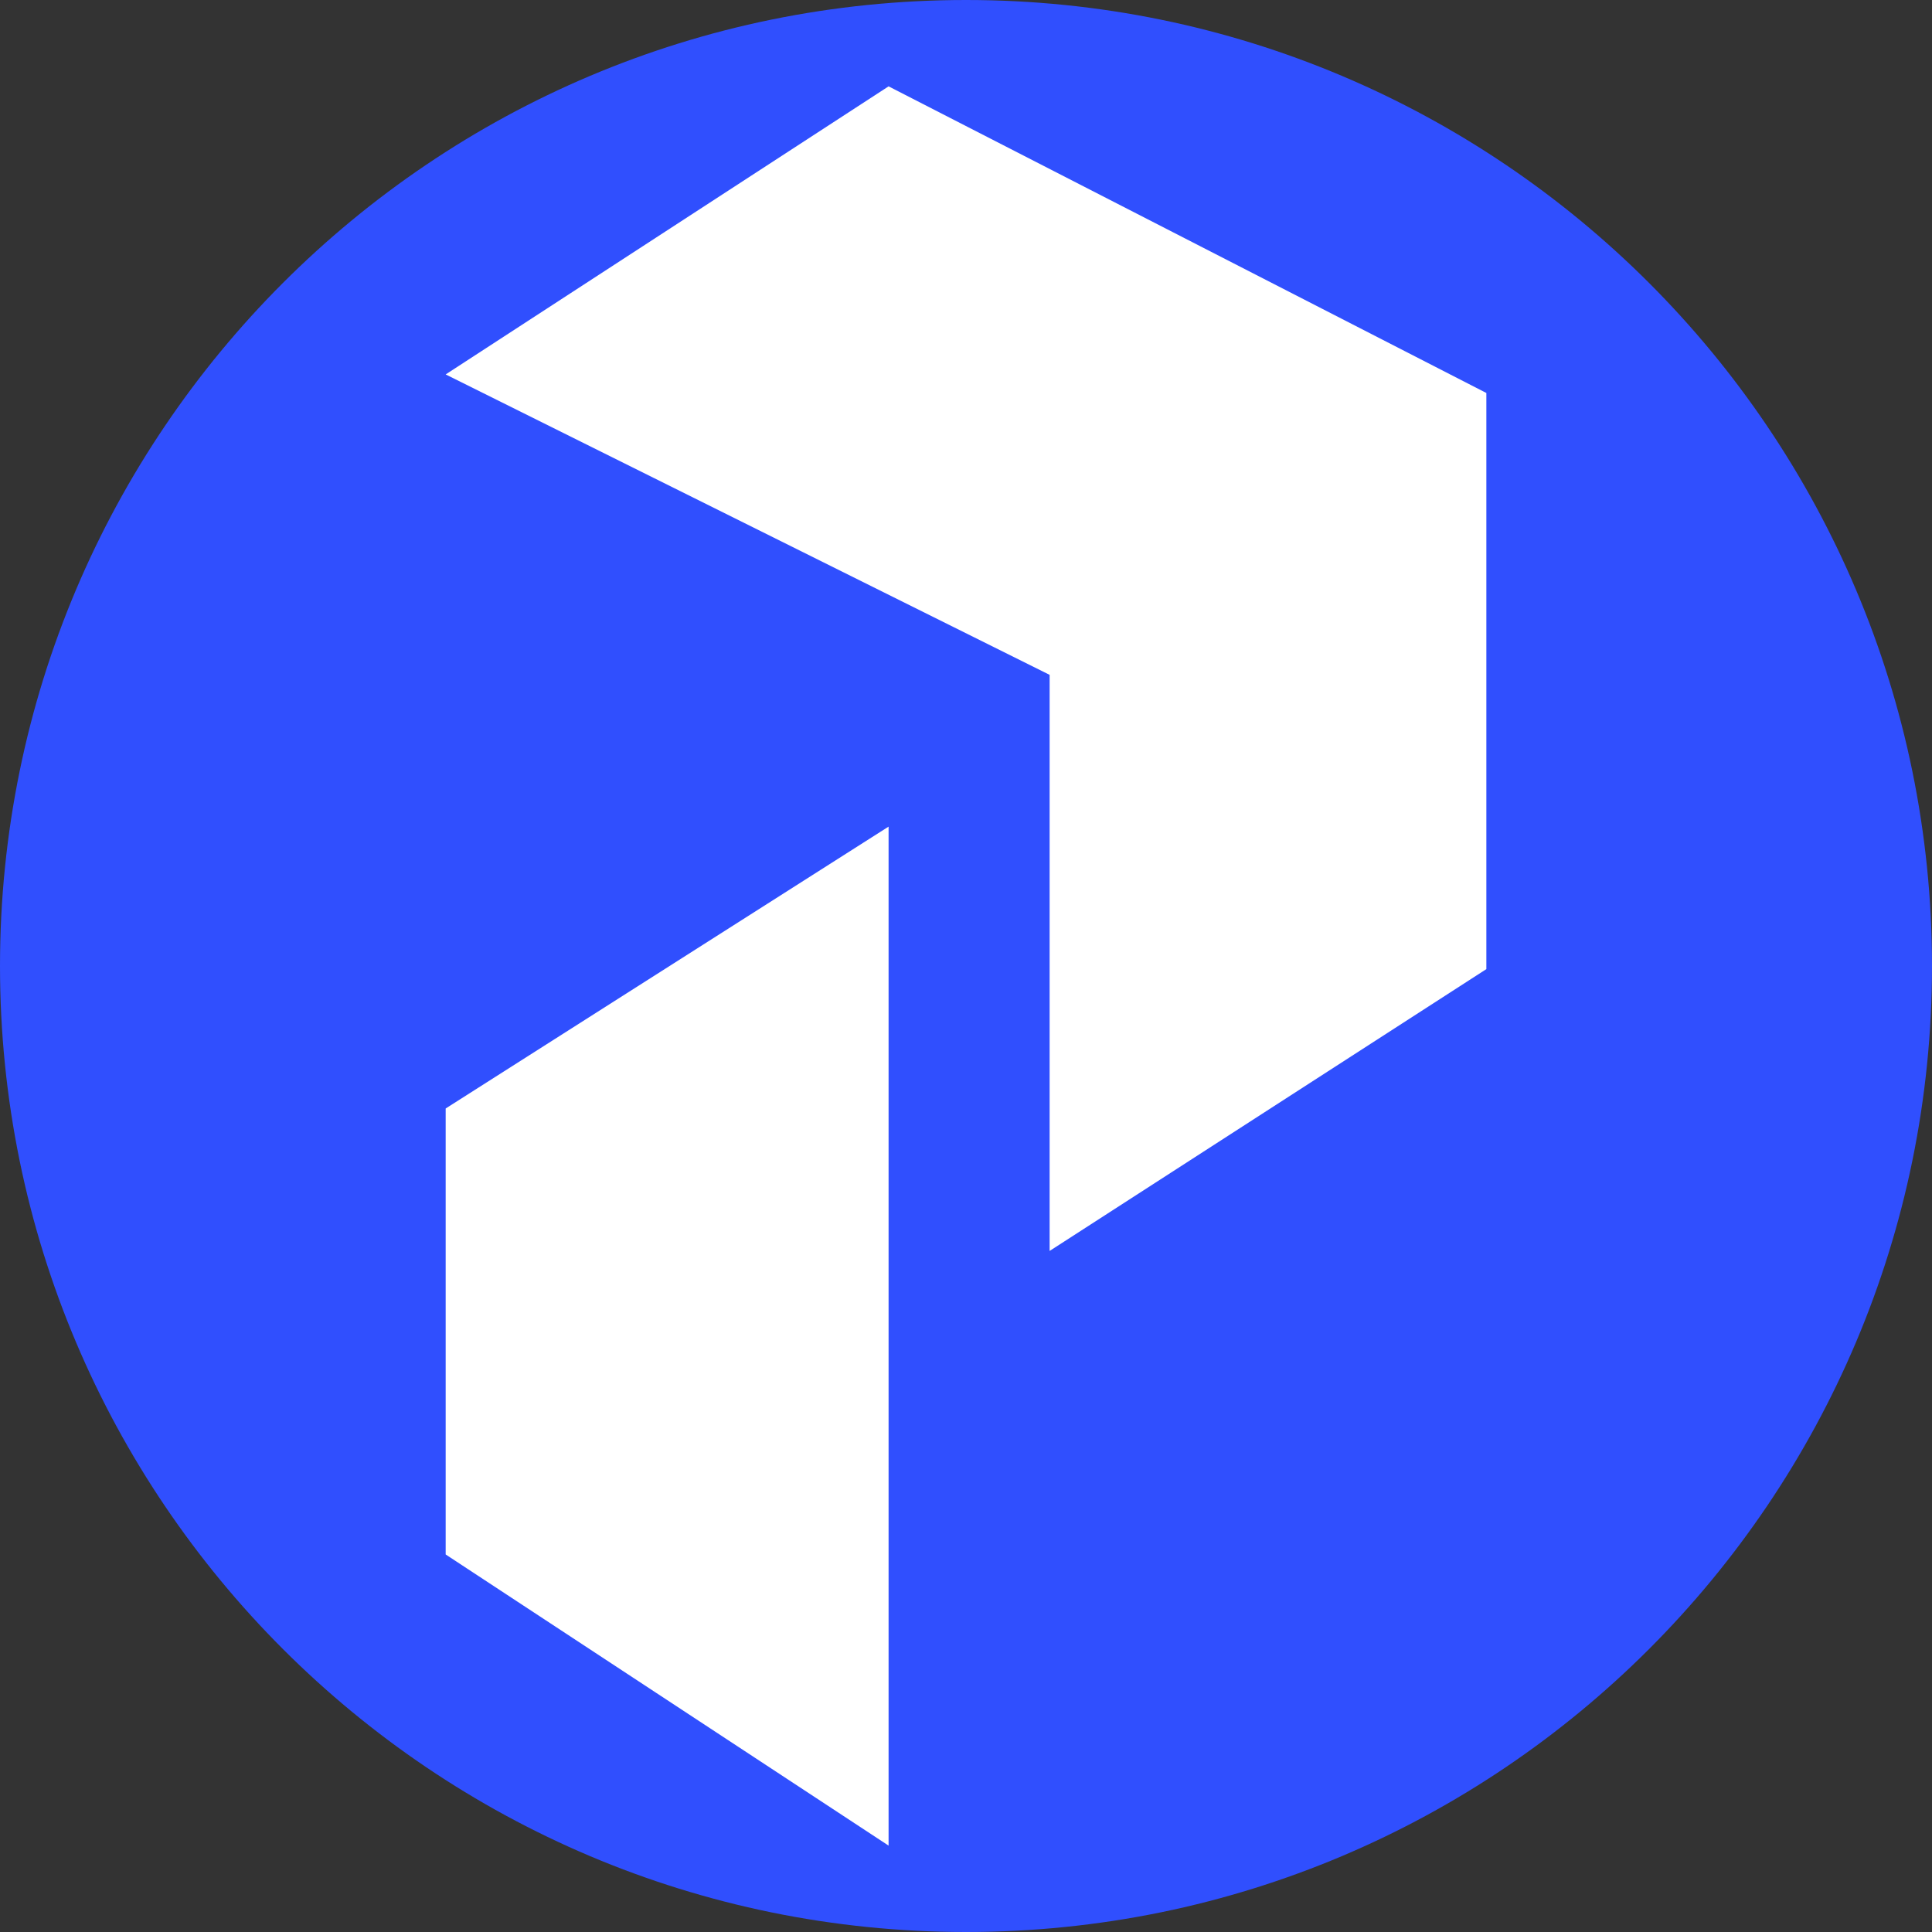 <svg width="56" height="56" viewBox="0 0 56 56" fill="none" xmlns="http://www.w3.org/2000/svg">
<rect x="0" y="0" width="56" height="56" fill="#333333" stroke="none"/>
<g clip-path="url(#clip0_396_307)">
<path d="M56 28C56 12.536 43.464 0 28 0C12.536 0 0 12.536 0 28C0 43.464 12.536 56 28 56C43.464 56 56 43.464 56 28Z" fill="#304FFE"/>
<path d="M12.918 32.13L25.756 23.96V53.496L12.918 45.057V32.13Z" fill="white"/>
<path d="M43.083 28.09L30.424 36.259V19.561L12.918 10.853L25.756 2.503L43.083 11.391V28.09Z" fill="white"/>
</g>
<defs>
<clipPath id="clip0_396_307">
<rect width="56" height="56" fill="white"/>
</clipPath>
</defs>
</svg>
